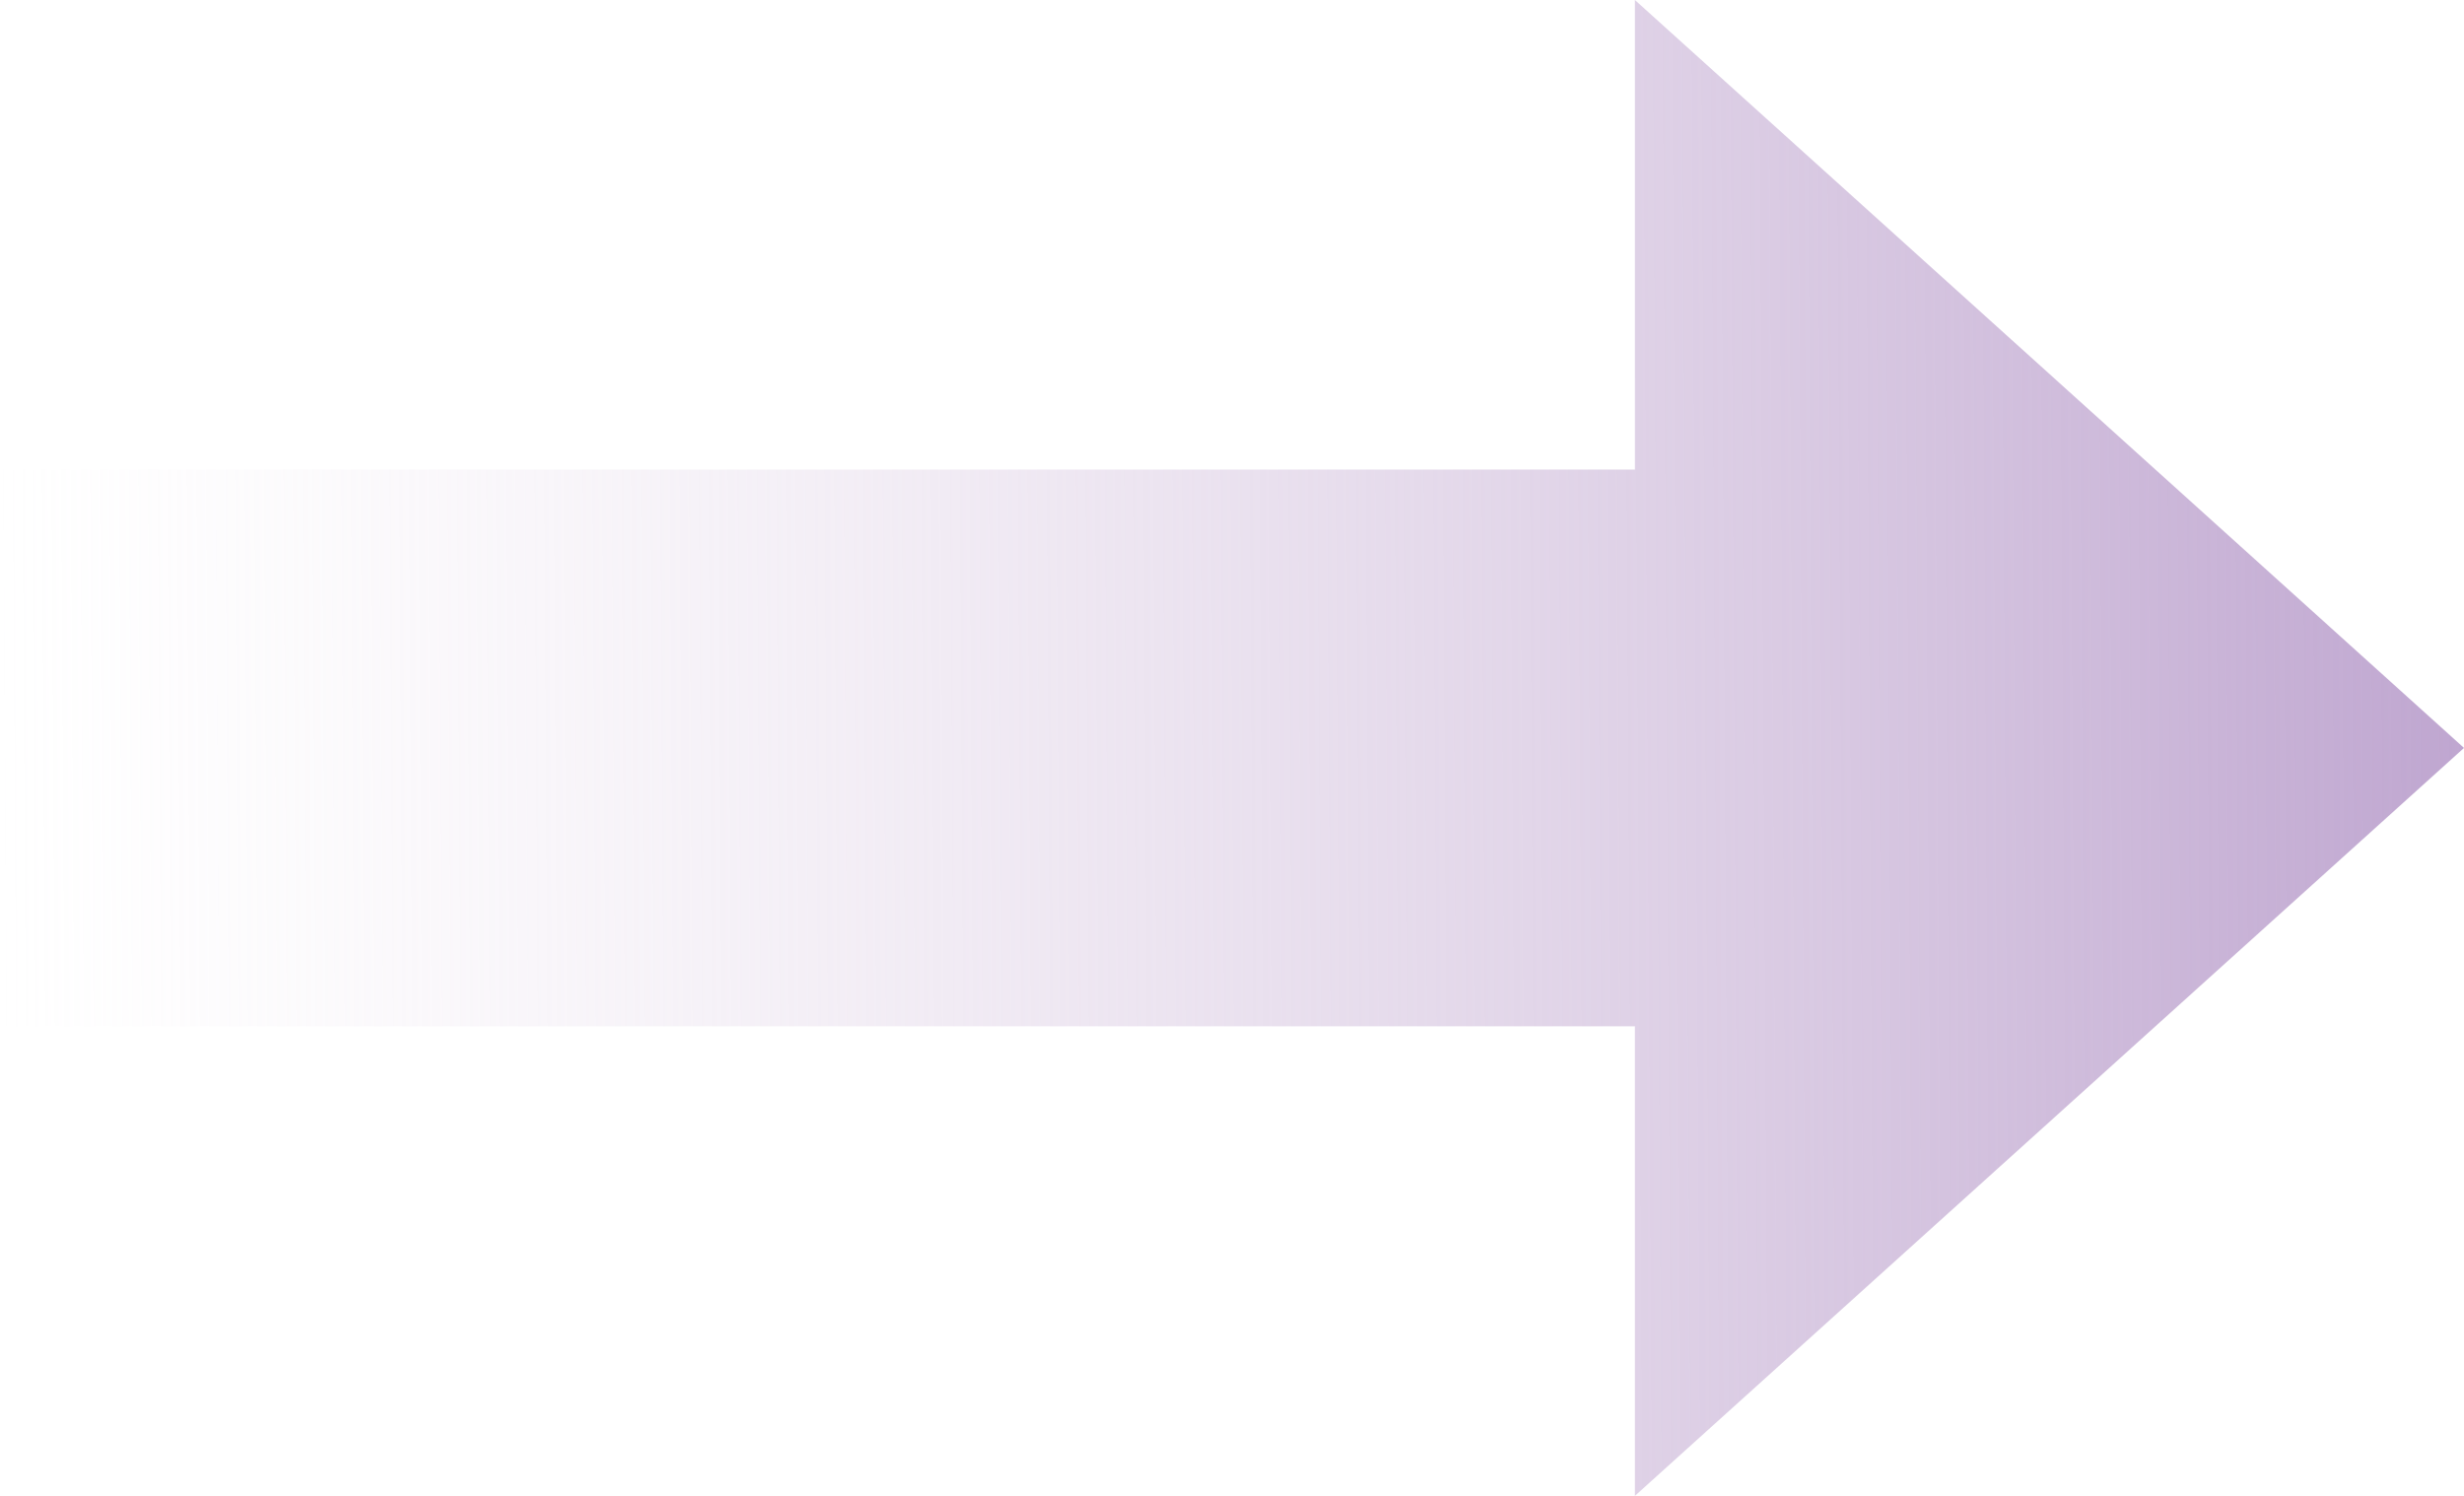 <svg width="84" height="51" viewBox="0 0 84 51" fill="none" xmlns="http://www.w3.org/2000/svg">
<path d="M55.735 0L84 25.5L55.735 51V34.991H0V16.009H55.735V0Z" fill="url(#paint0_linear_874_2405)"/>
<defs>
<linearGradient id="paint0_linear_874_2405" x1="84" y1="25.5" x2="2.05155e-06" y2="26" gradientUnits="userSpaceOnUse">
<stop stop-color="#BFA6D0"/>
<stop offset="1" stop-color="#ECE2EE" stop-opacity="0"/>
</linearGradient>
</defs>
</svg>
